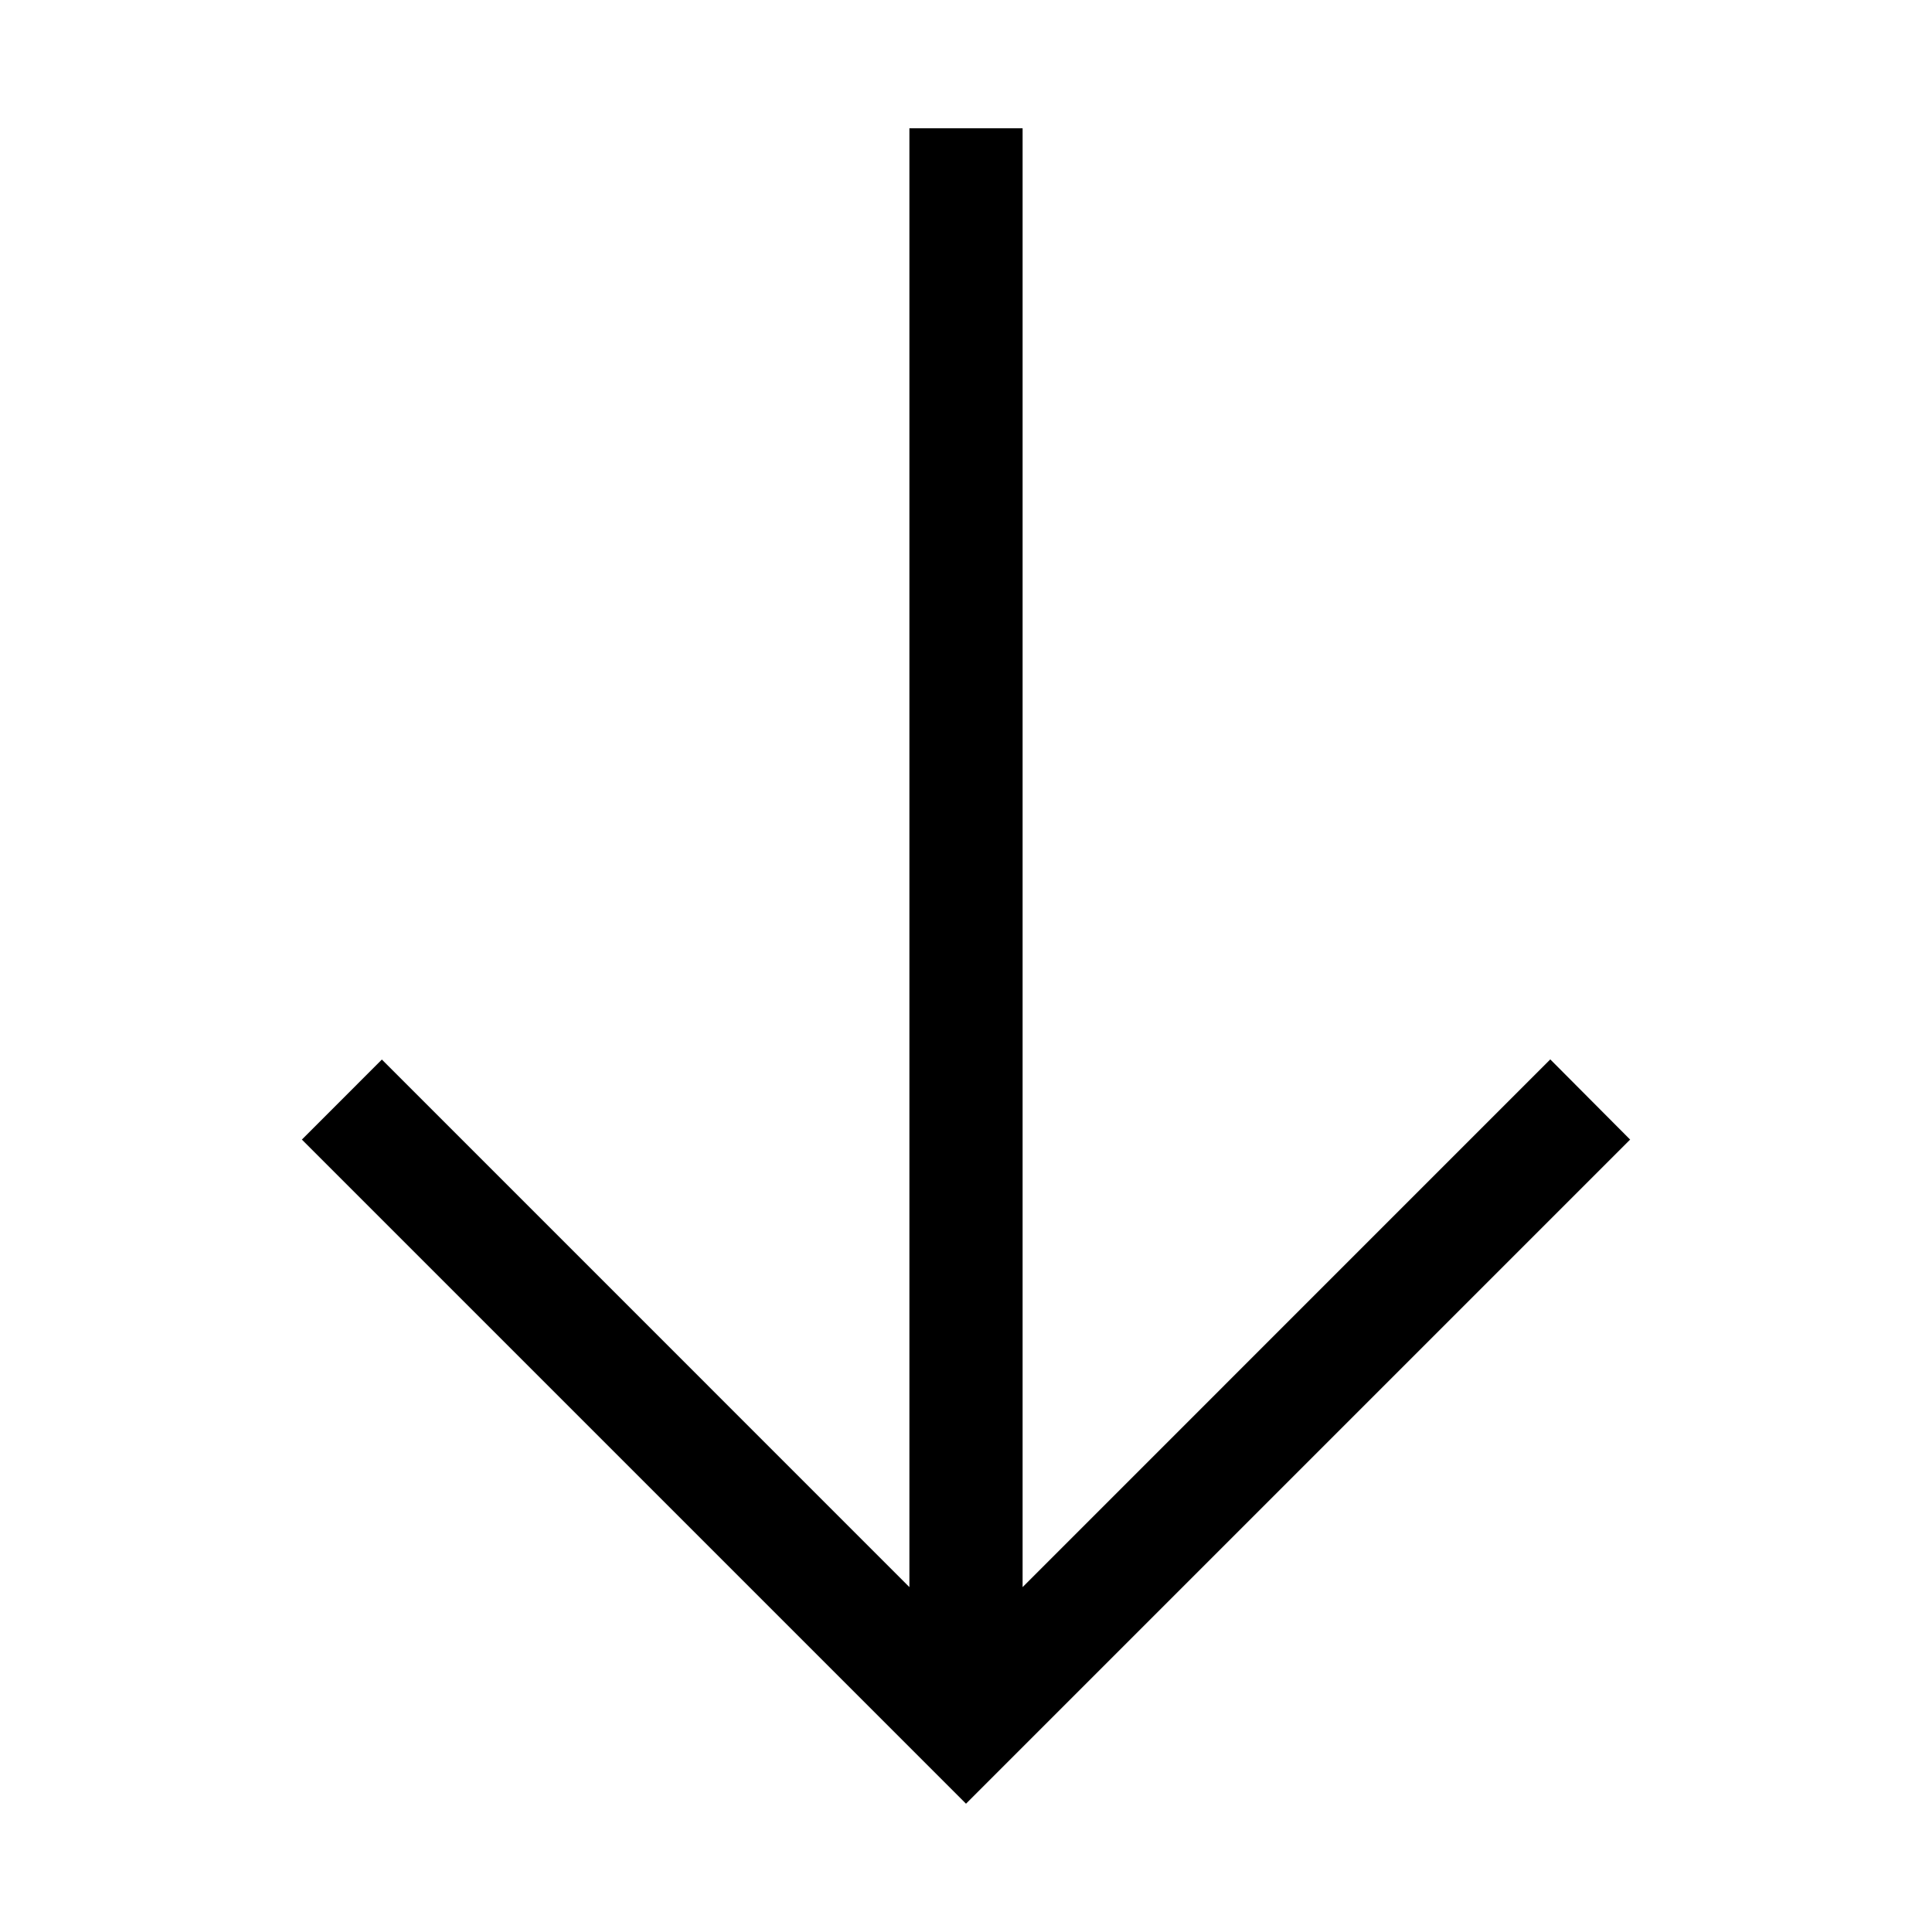 <?xml version="1.0" ?>
<svg fill="#000000" width="800px" height="800px" viewBox="0 0 512 512" data-name="Layer 1" id="Layer_1" xmlns="http://www.w3.org/2000/svg"><path d="M256,478,80,302l21.2-21.21L241,420.6V34h30V420.6L410.84,280.75,432,302Z"/></svg>